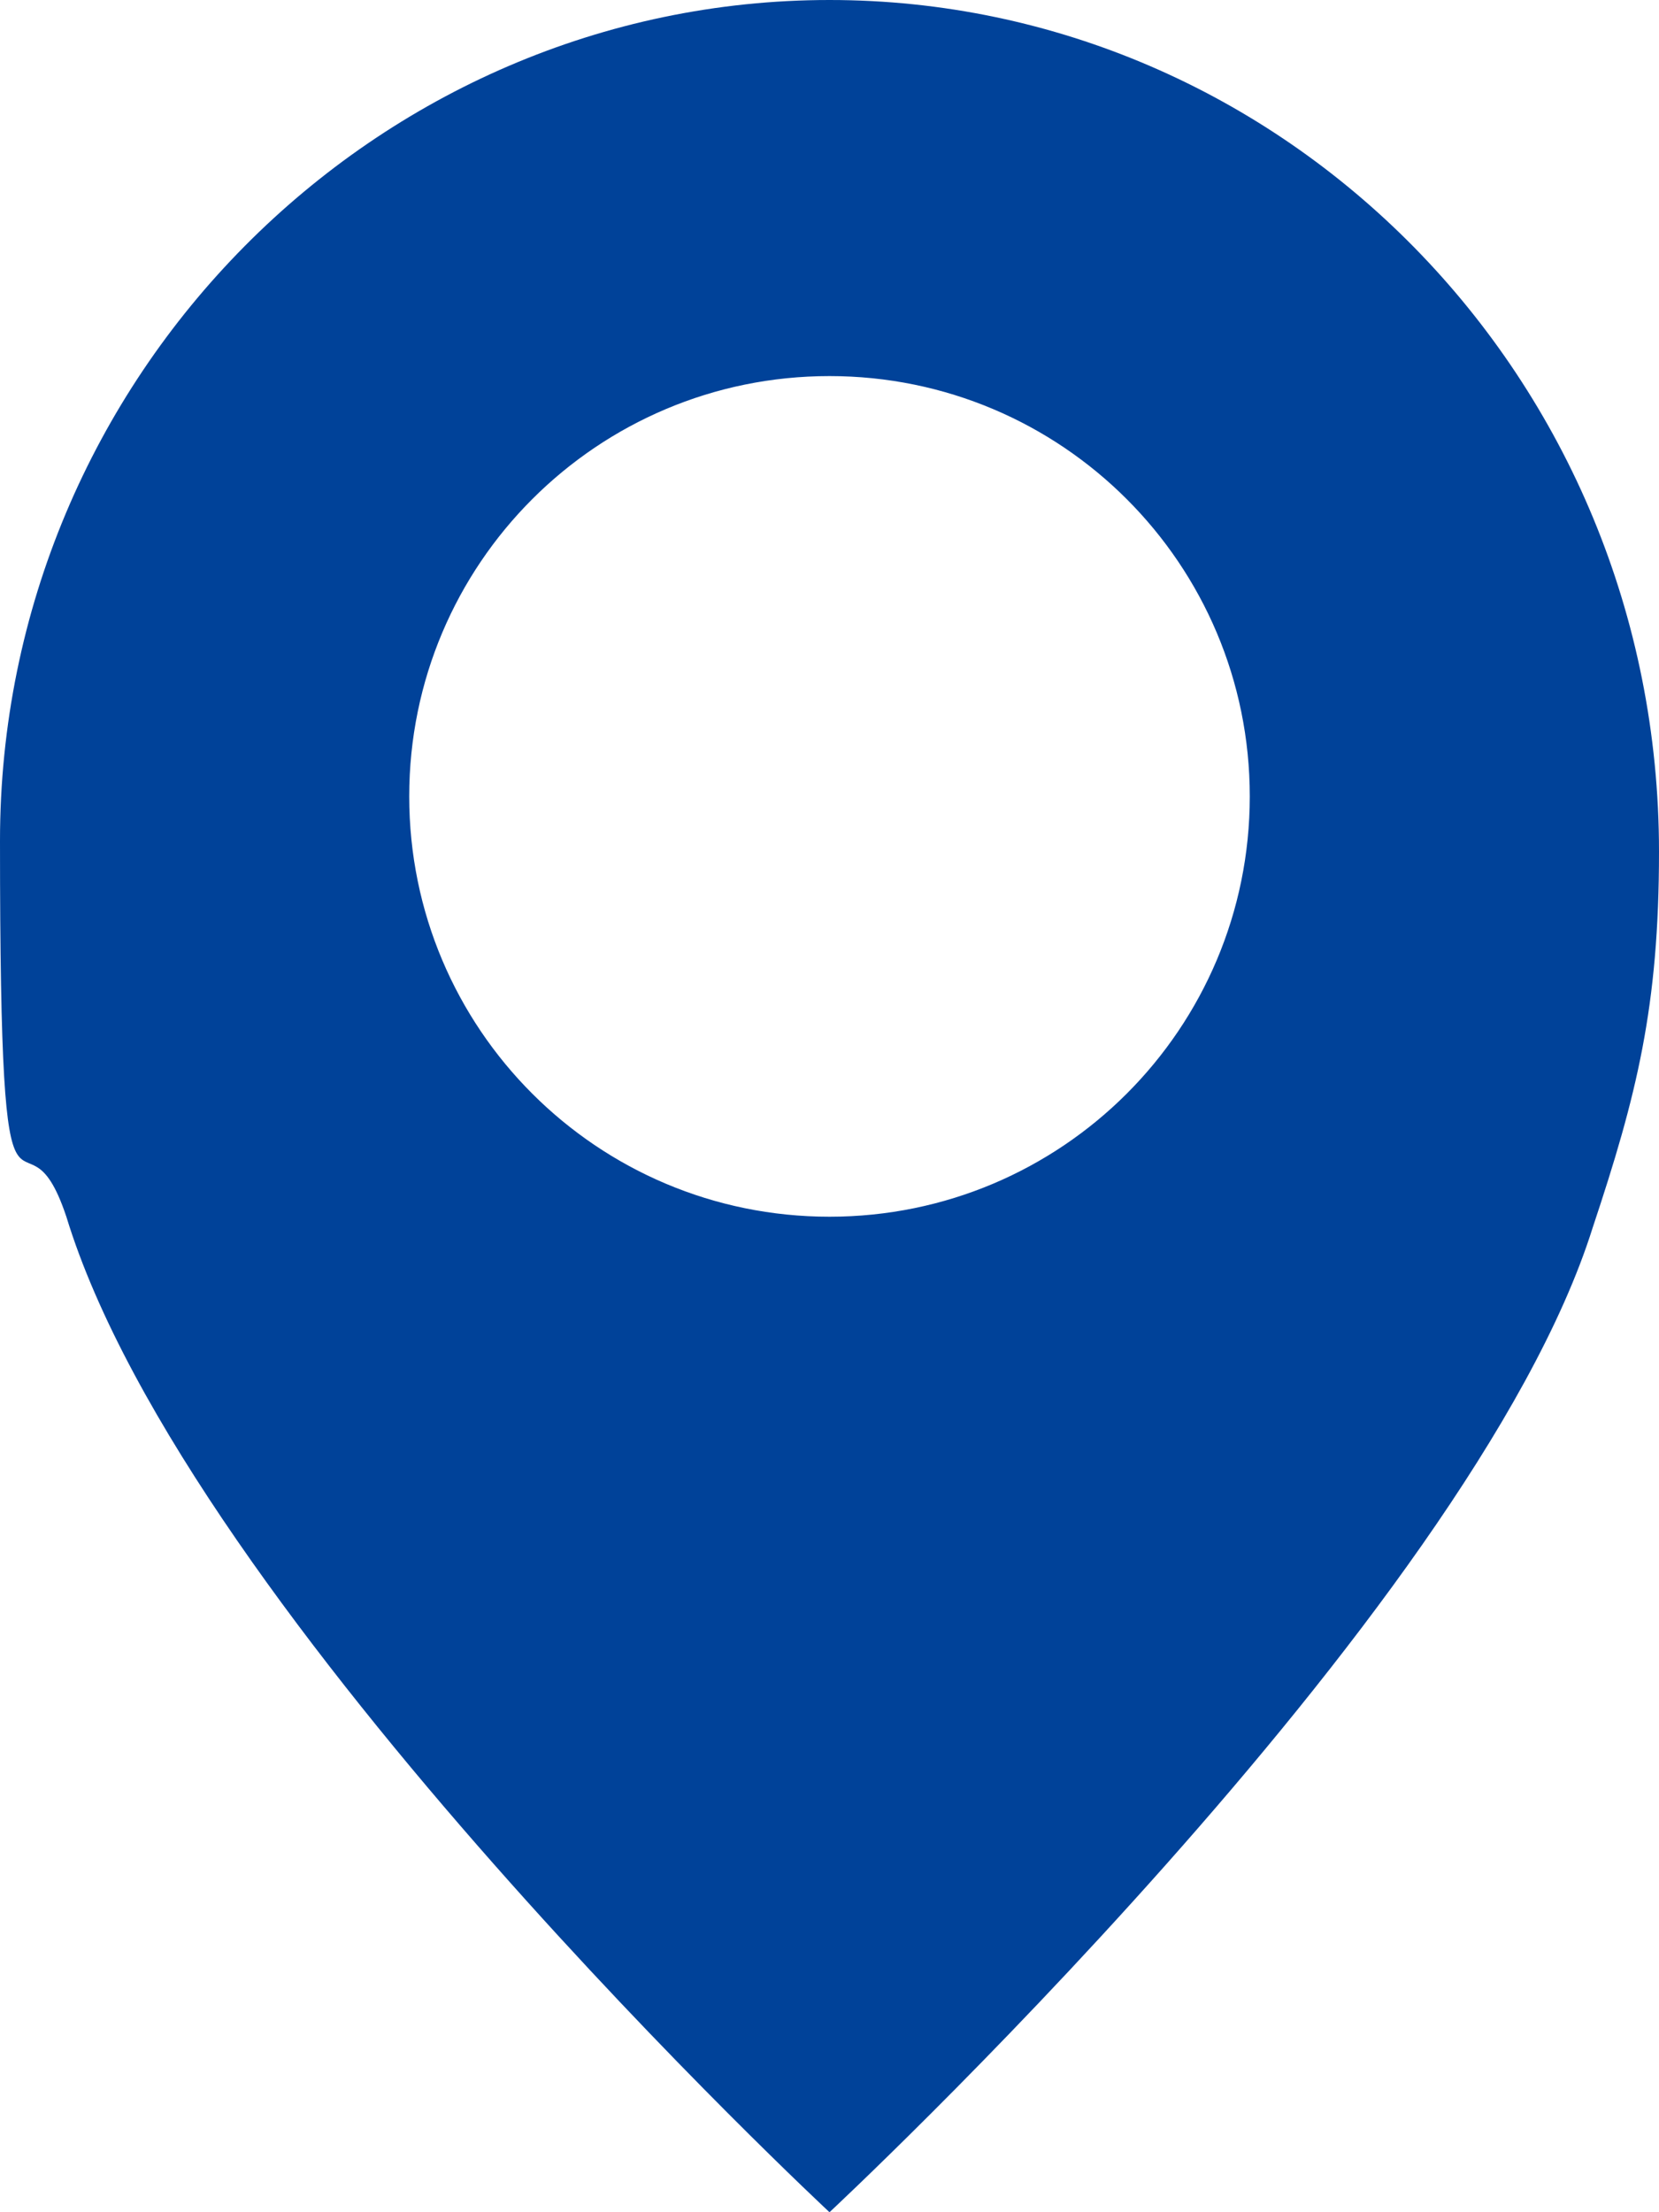 <?xml version="1.0" encoding="UTF-8"?>
<svg xmlns="http://www.w3.org/2000/svg" width="30" height="40" version="1.1" viewBox="0 0 30 40">
  <defs>
    <style>
      .cls-1 {
        fill: #004299;
      }
    </style>
  </defs>
  <!-- Generator: Adobe Illustrator 28.6.0, SVG Export Plug-In . SVG Version: 1.2.0 Build 709)  -->
  <g>
    <g id="_레이어_1" data-name="레이어_1">
      <g>
        <path class="cls-1" d="M15,40h0Z"/>
        <path class="cls-1" d="M15,0C6.8,0,0,6.8,0,15.2s.4,4.4,1.2,6.8c2.2,7.2,13.8,18,13.8,18,0,0,11.6-10.8,13.8-17.8.8-2.4,1.2-4,1.2-6.8C30,6.8,23.2,0,15,0ZM15,22c-4.2,0-7.6-3.4-7.6-7.6s3.4-7.6,7.6-7.6,7.6,3.4,7.6,7.6-3.4,7.6-7.6,7.6Z"/>
      </g>
    </g>
  </g>
</svg>